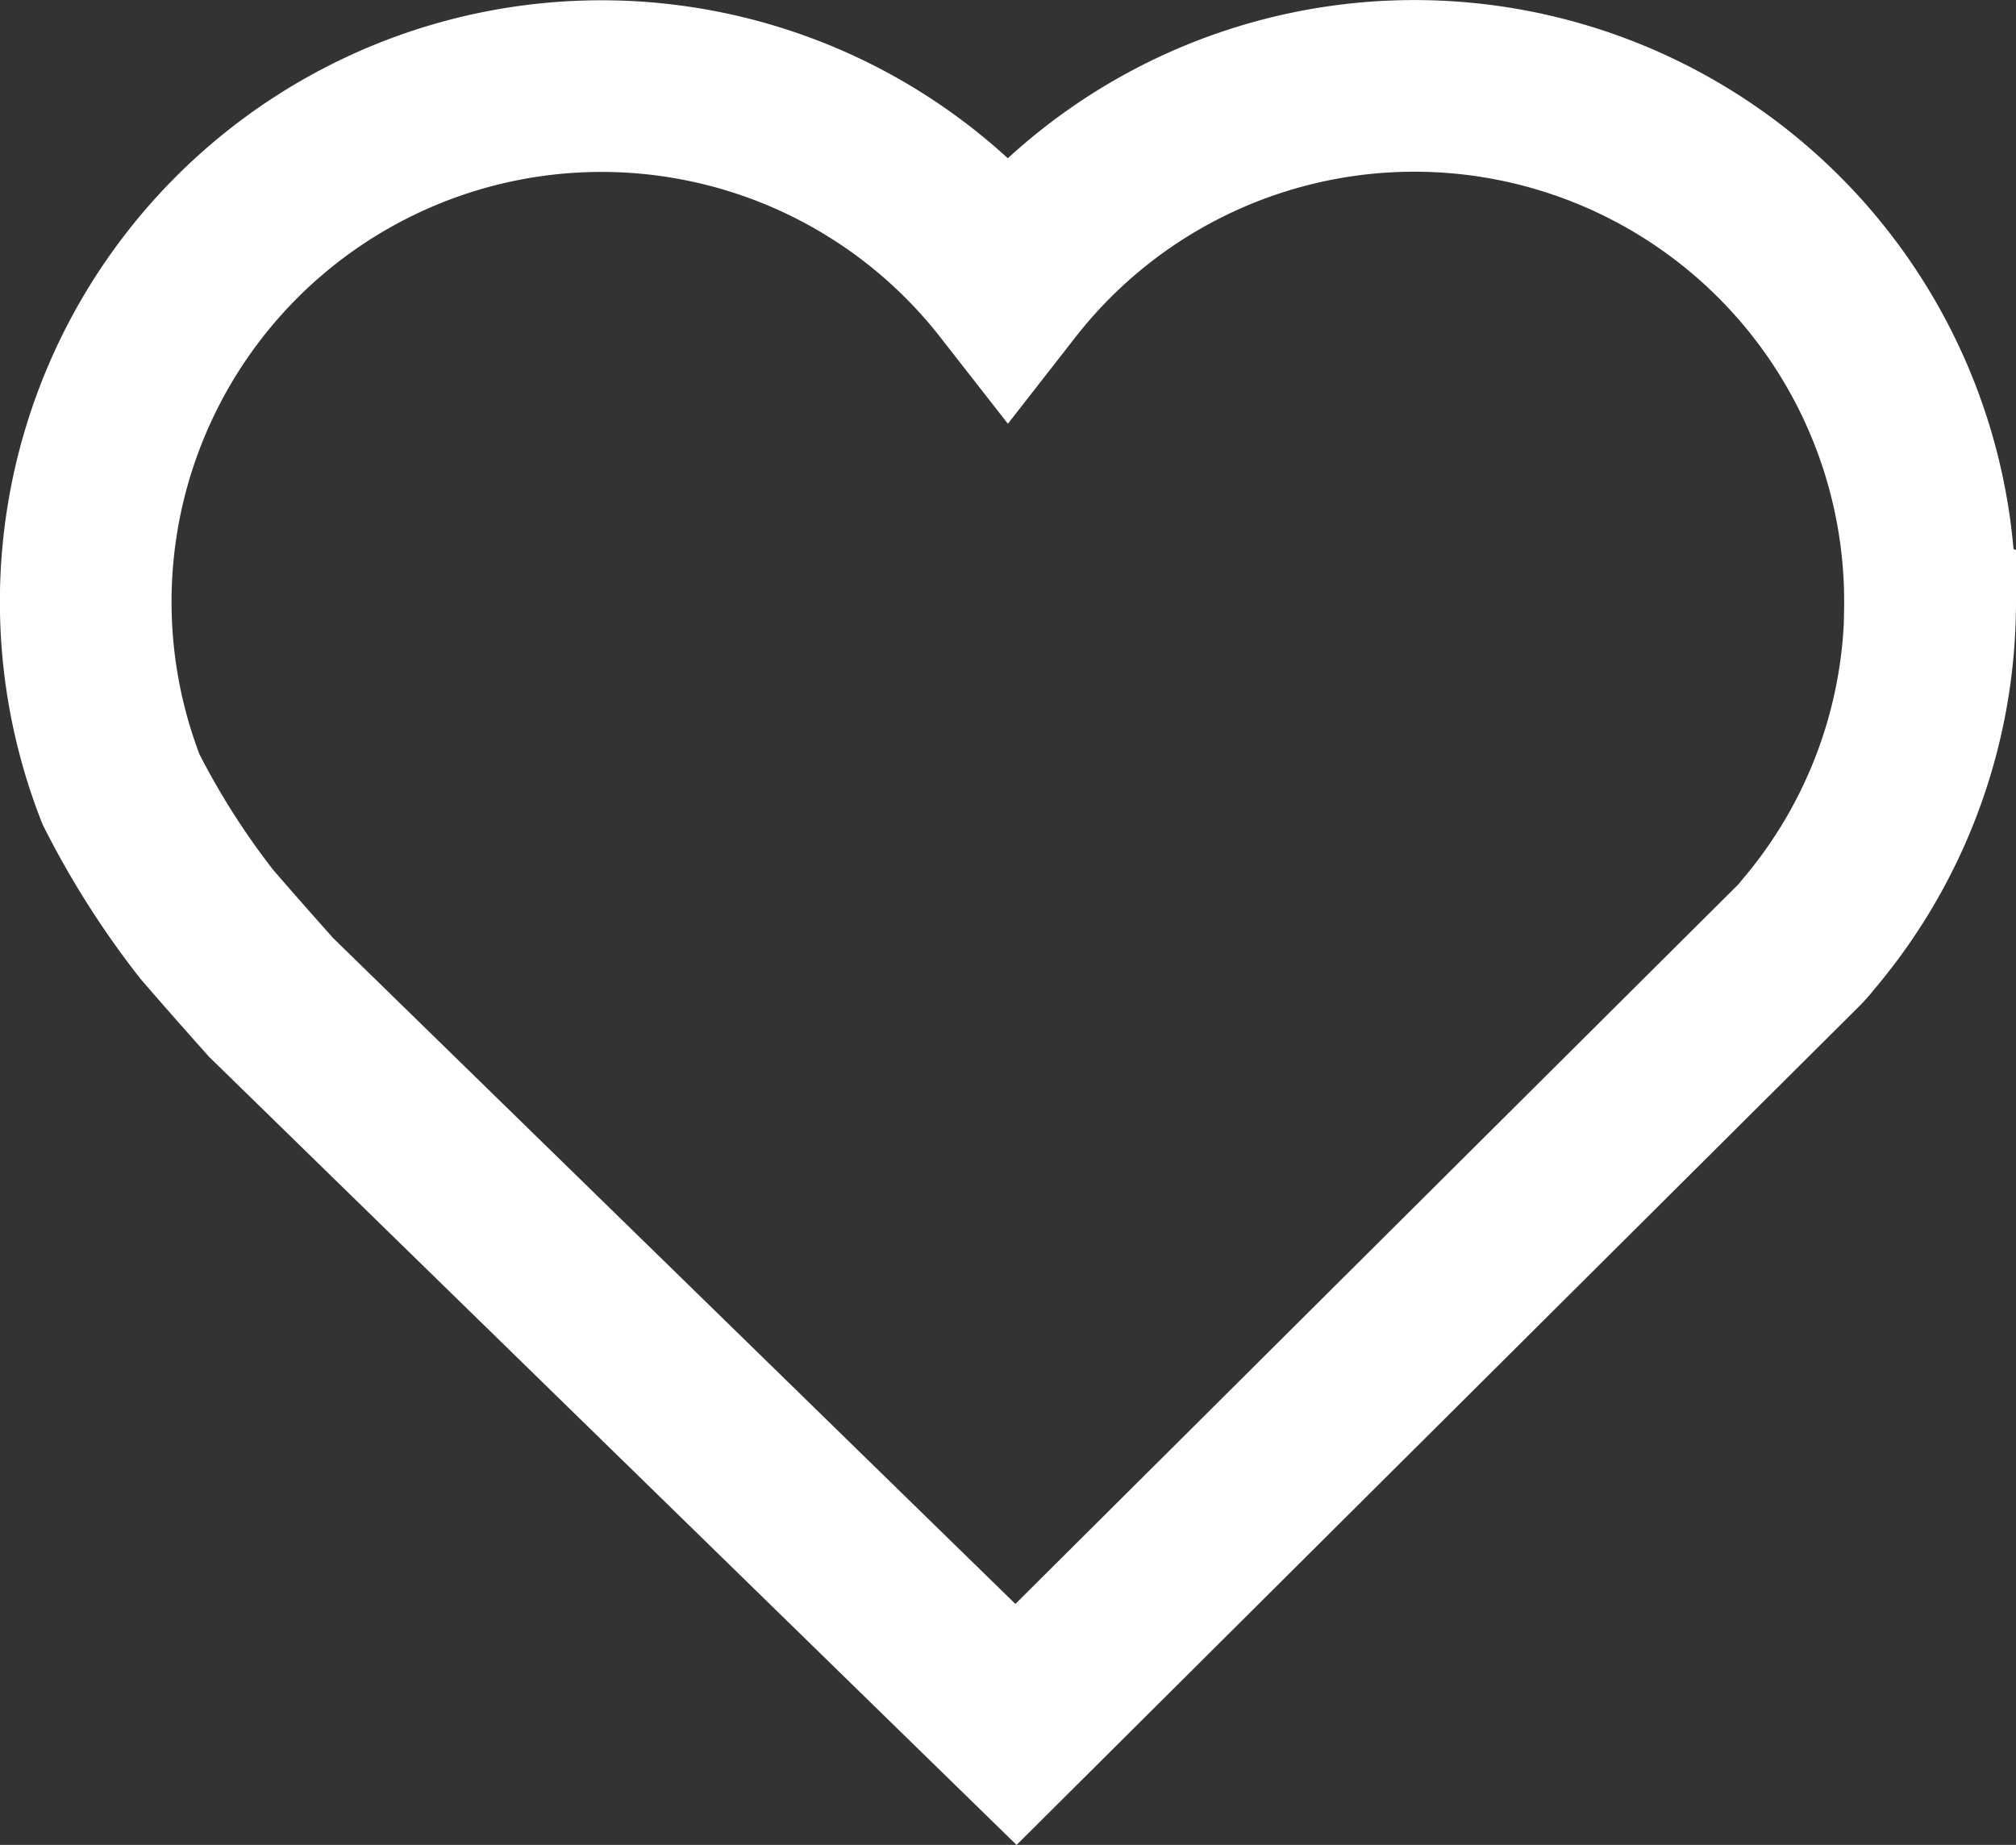 <svg xmlns="http://www.w3.org/2000/svg" width="35.235" height="32.245" viewBox="0 0 35.235 32.245">
  <rect x="0" y="0" width="35.235" height="32.245" fill="#333333" stroke="none"/>
  <defs>
    <style>
      .cls-1 {
        fill: none;
        stroke: #fff;
        stroke-miterlimit: 10;
        stroke-width: 3px;
      }
    </style>
  </defs>
  <path id="Caminho_1795" data-name="Caminho 1795" class="cls-1" d="M35.733,12.689a8.968,8.968,0,0,1-2.127,5.638c-.051.064-.1.123-.159.184l-.755.751L19.757,32.137,6.74,19.432s-.586-.654-1.125-1.279a14.3,14.3,0,0,1-1.5-2.36,9.014,9.014,0,0,1,15.5-8.827,9.012,9.012,0,0,1,16.115,5.722Z" transform="translate(-2 -1.997)"/>
</svg>
